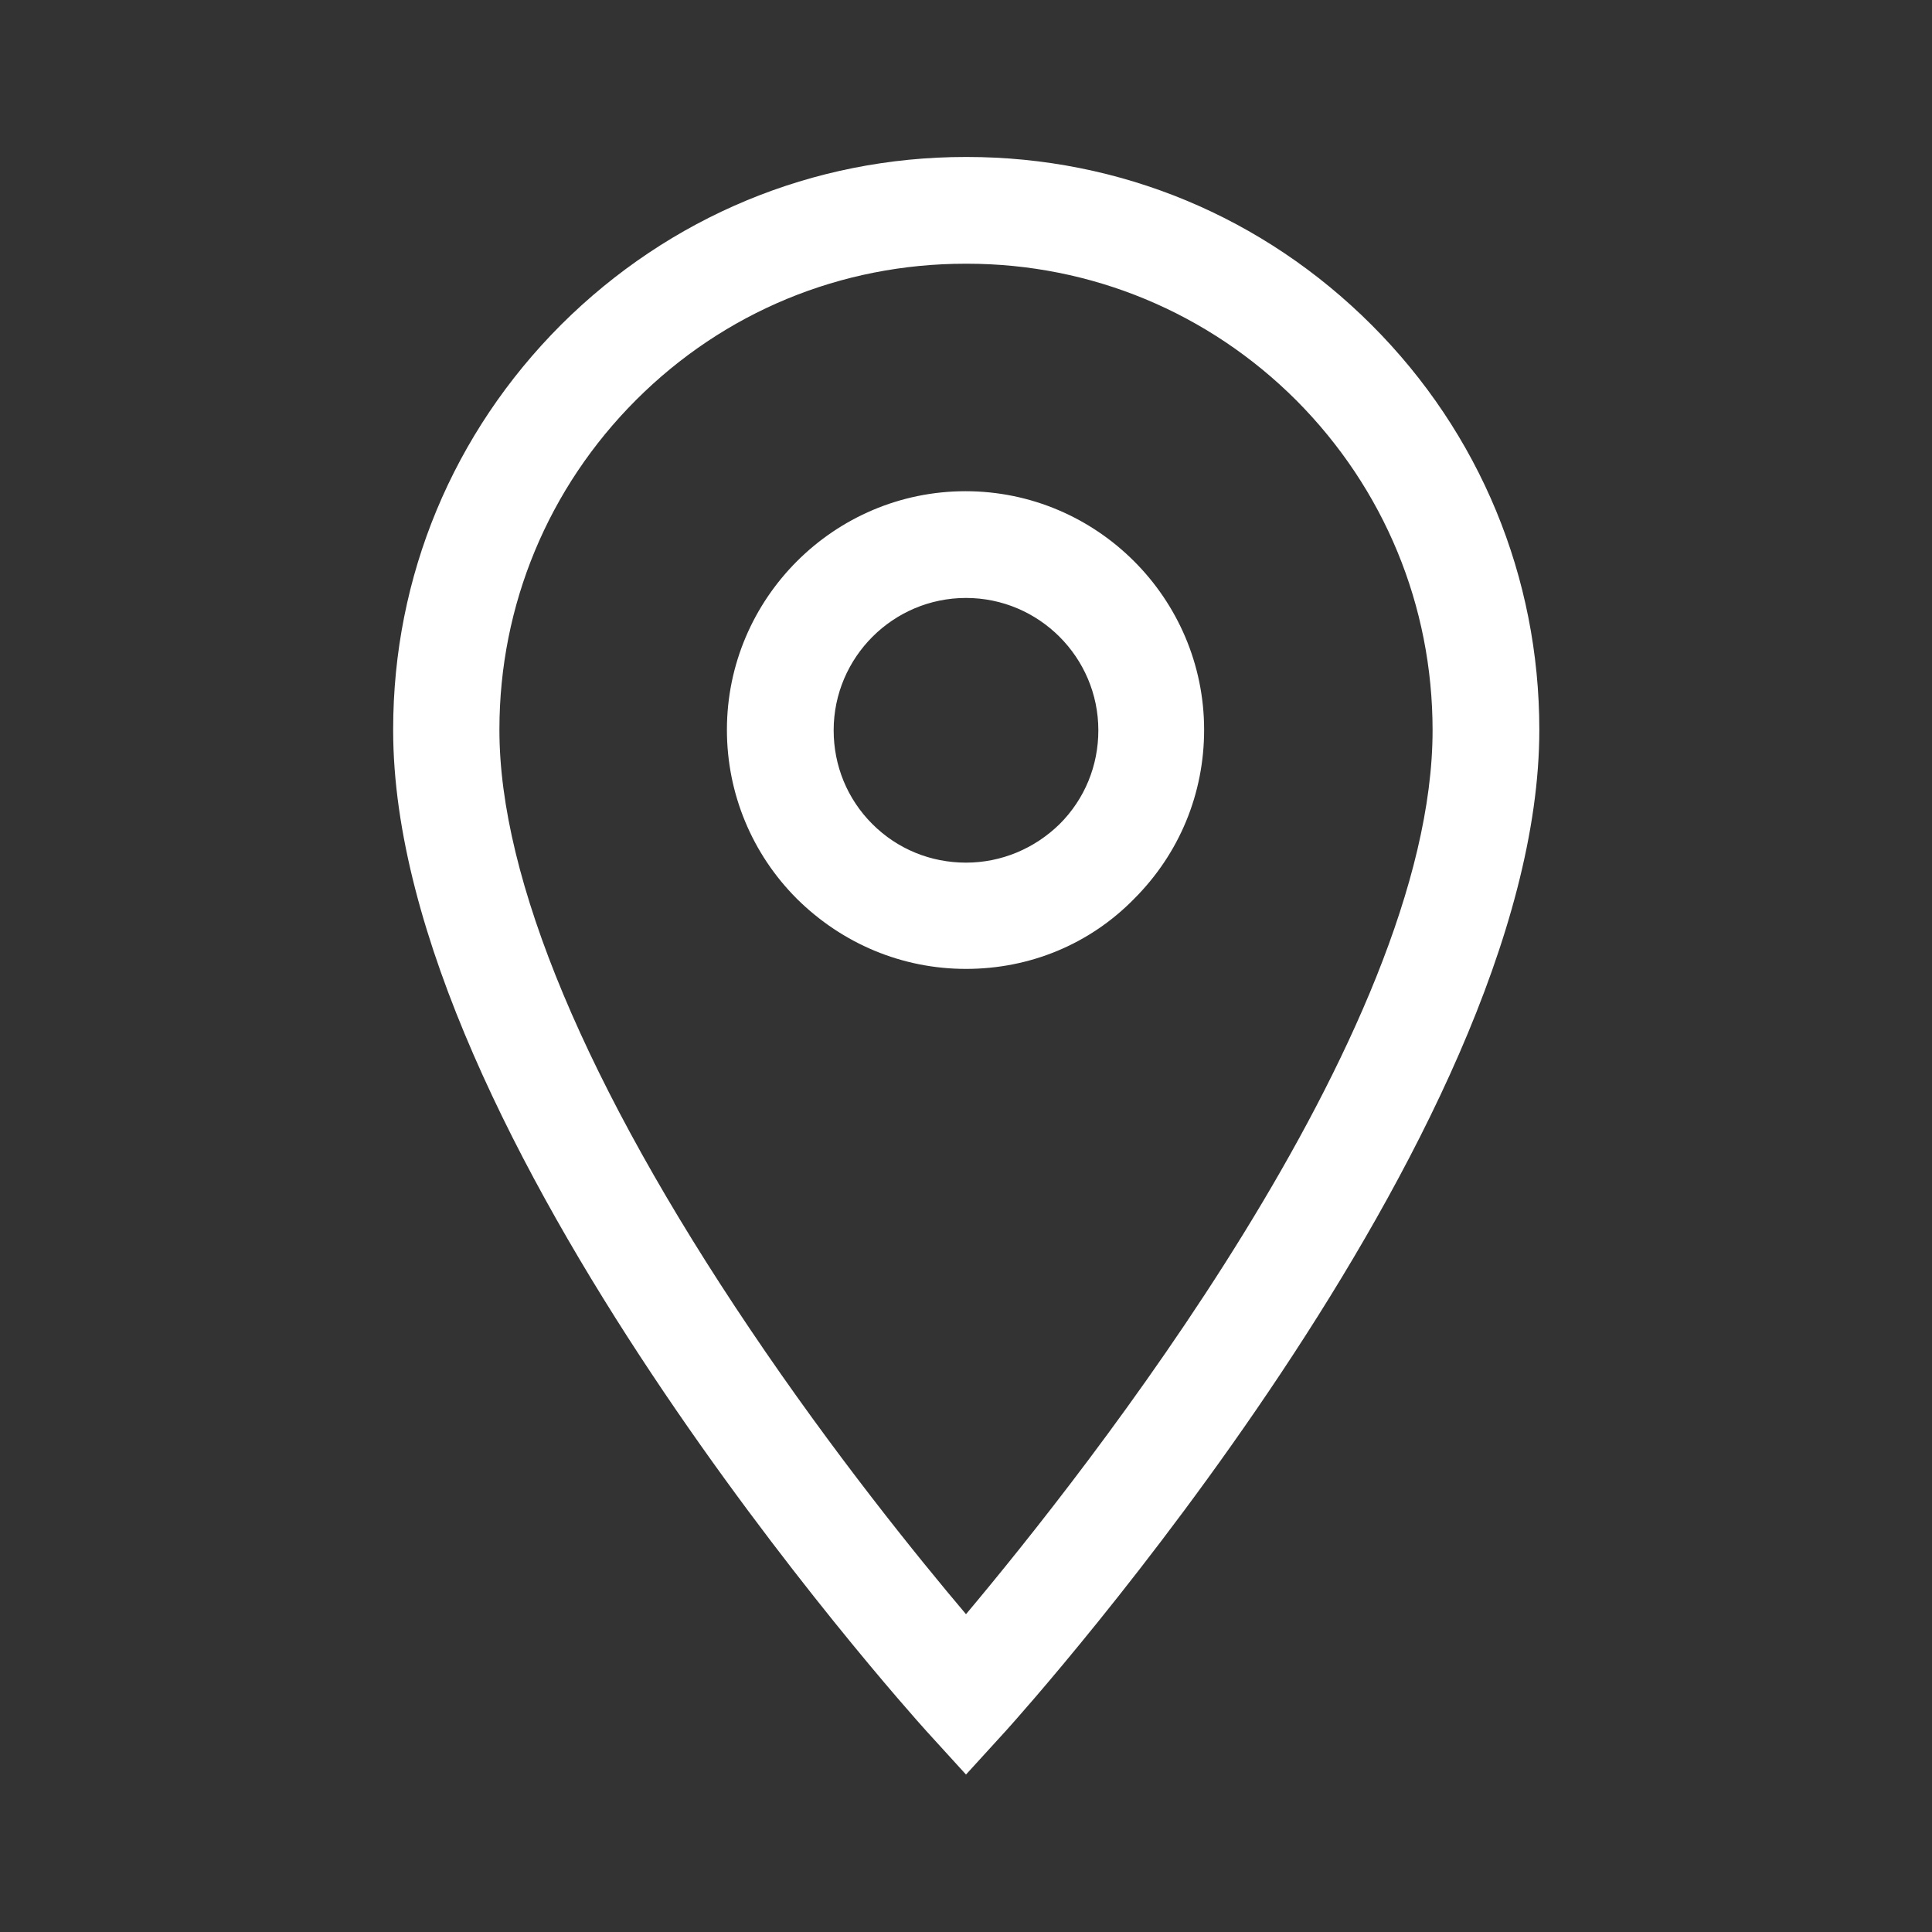 <?xml version="1.0" encoding="utf-8"?>
<!-- Generator: Adobe Illustrator 27.0.0, SVG Export Plug-In . SVG Version: 6.00 Build 0)  -->
<svg version="1.1" id="Ebene_1" xmlns="http://www.w3.org/2000/svg" xmlns:xlink="http://www.w3.org/1999/xlink" x="0px" y="0px"
	 viewBox="0 0 400 400" style="enable-background:new 0 0 400 400;" xml:space="preserve">
<rect x="0" y="0" width="400" height="400" fill="#333333" stroke="none"/>
<style type="text/css">
	.st0{fill:#FFFFFF;}
</style>
<g id="Icon_material-place">
	<path class="st0" d="M200,367.4l-8.2-9c-4.5-5-110.4-123.2-110.4-207.2V151c0-31.7,12.4-61.4,34.8-83.8
		c22.4-22.3,52.1-34.7,83.7-34.7c0,0,0.1,0,0.1,0h0.2c31.7,0,61.4,12.4,83.8,34.8s34.7,52.2,34.7,83.8c0,84-105.9,202.2-110.4,207.2
		L200,367.4z M199.9,54.6c-25.8,0-50,10-68.2,28.2c-18.2,18.2-28.3,42.5-28.3,68.2v0.2c0,30.8,18,73.7,51.9,124
		c17.3,25.7,34.8,47.3,44.7,59c24.6-29.3,96.6-120.1,96.6-183c0-25.8-10-50-28.2-68.3c-18.2-18.2-42.5-28.3-68.2-28.3H199.9
		C200,54.6,199.9,54.6,199.9,54.6z M200,200.6L200,200.6c-13.2,0-25.6-5.2-35-14.5c-9.3-9.3-14.5-21.8-14.5-35
		c0-27.2,22.2-49.4,49.4-49.4c0,0,0,0,0,0c27.2,0,49.4,22.2,49.4,49.4c0,13.2-5.1,25.6-14.5,35C225.6,195.5,213.2,200.6,200,200.6z
		 M200,178.6L200,178.6c7.3,0,14.2-2.9,19.4-8c5.2-5.2,8-12.1,8-19.4c0-15.1-12.3-27.4-27.4-27.4c0,0,0,0,0,0
		c-15.1,0-27.4,12.3-27.4,27.4c0,7.3,2.8,14.2,8,19.4C185.8,175.8,192.7,178.6,200,178.6z"/>
</g>
</svg>
